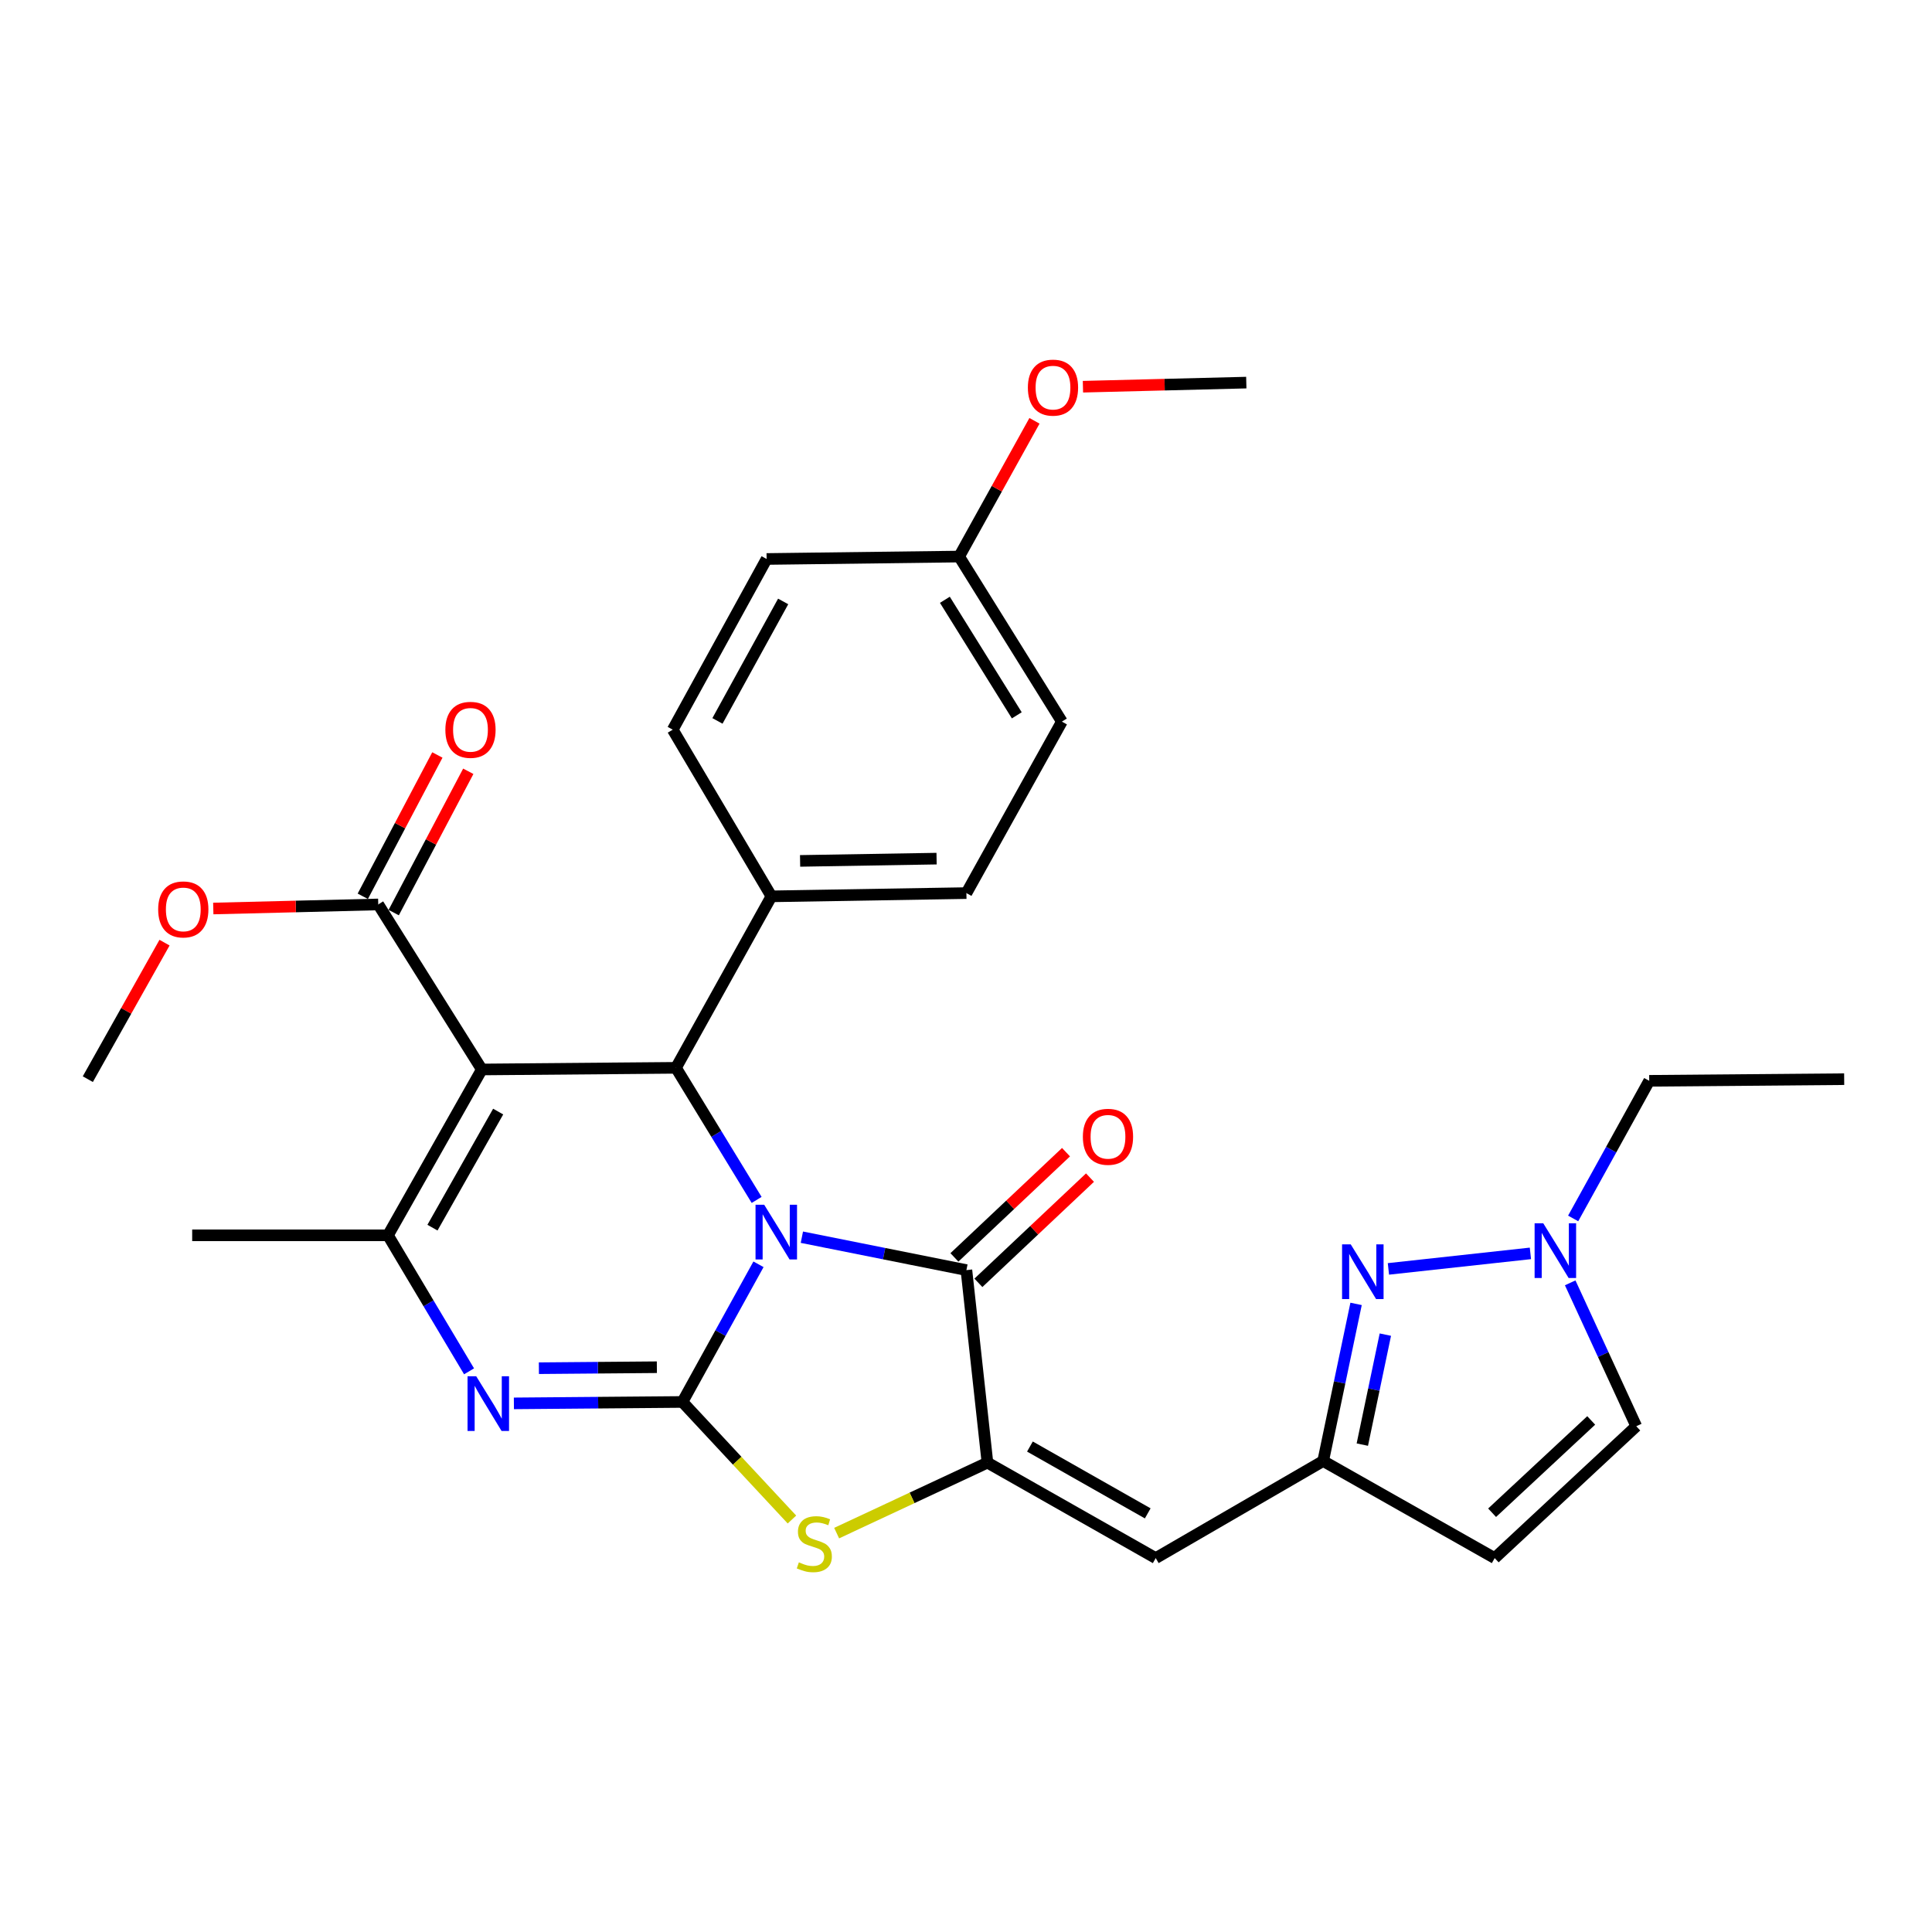 <?xml version='1.0' encoding='iso-8859-1'?>
<svg version='1.1' baseProfile='full'
              xmlns='http://www.w3.org/2000/svg'
                      xmlns:rdkit='http://www.rdkit.org/xml'
                      xmlns:xlink='http://www.w3.org/1999/xlink'
                  xml:space='preserve'
width='1000px' height='1000px' viewBox='0 0 1000 1000'>
<!-- END OF HEADER -->
<rect style='opacity:1.0;fill:#FFFFFF;stroke:none' width='1000' height='1000' x='0' y='0'> </rect>
<path class='bond-0' d='M 392.592,654.397 L 372.911,690.024' style='fill:none;fill-rule:evenodd;stroke:#0000FF;stroke-width:6px;stroke-linecap:butt;stroke-linejoin:miter;stroke-opacity:1' />
<path class='bond-0' d='M 372.911,690.024 L 353.229,725.651' style='fill:none;fill-rule:evenodd;stroke:#000000;stroke-width:6px;stroke-linecap:butt;stroke-linejoin:miter;stroke-opacity:1' />
<path class='bond-2' d='M 415.05,640.375 L 457.631,648.891' style='fill:none;fill-rule:evenodd;stroke:#0000FF;stroke-width:6px;stroke-linecap:butt;stroke-linejoin:miter;stroke-opacity:1' />
<path class='bond-2' d='M 457.631,648.891 L 500.211,657.407' style='fill:none;fill-rule:evenodd;stroke:#000000;stroke-width:6px;stroke-linecap:butt;stroke-linejoin:miter;stroke-opacity:1' />
<path class='bond-4' d='M 391.633,621.075 L 370.758,586.89' style='fill:none;fill-rule:evenodd;stroke:#0000FF;stroke-width:6px;stroke-linecap:butt;stroke-linejoin:miter;stroke-opacity:1' />
<path class='bond-4' d='M 370.758,586.89 L 349.882,552.705' style='fill:none;fill-rule:evenodd;stroke:#000000;stroke-width:6px;stroke-linecap:butt;stroke-linejoin:miter;stroke-opacity:1' />
<path class='bond-3' d='M 353.229,725.651 L 309.61,726.018' style='fill:none;fill-rule:evenodd;stroke:#000000;stroke-width:6px;stroke-linecap:butt;stroke-linejoin:miter;stroke-opacity:1' />
<path class='bond-3' d='M 309.61,726.018 L 265.991,726.384' style='fill:none;fill-rule:evenodd;stroke:#0000FF;stroke-width:6px;stroke-linecap:butt;stroke-linejoin:miter;stroke-opacity:1' />
<path class='bond-3' d='M 339.992,707.668 L 309.458,707.924' style='fill:none;fill-rule:evenodd;stroke:#000000;stroke-width:6px;stroke-linecap:butt;stroke-linejoin:miter;stroke-opacity:1' />
<path class='bond-3' d='M 309.458,707.924 L 278.925,708.181' style='fill:none;fill-rule:evenodd;stroke:#0000FF;stroke-width:6px;stroke-linecap:butt;stroke-linejoin:miter;stroke-opacity:1' />
<path class='bond-7' d='M 353.229,725.651 L 381.569,756.078' style='fill:none;fill-rule:evenodd;stroke:#000000;stroke-width:6px;stroke-linecap:butt;stroke-linejoin:miter;stroke-opacity:1' />
<path class='bond-7' d='M 381.569,756.078 L 409.909,786.504' style='fill:none;fill-rule:evenodd;stroke:#CCCC00;stroke-width:6px;stroke-linecap:butt;stroke-linejoin:miter;stroke-opacity:1' />
<path class='bond-1' d='M 249.391,553.559 L 349.882,552.705' style='fill:none;fill-rule:evenodd;stroke:#000000;stroke-width:6px;stroke-linecap:butt;stroke-linejoin:miter;stroke-opacity:1' />
<path class='bond-6' d='M 249.391,553.559 L 200.81,639.394' style='fill:none;fill-rule:evenodd;stroke:#000000;stroke-width:6px;stroke-linecap:butt;stroke-linejoin:miter;stroke-opacity:1' />
<path class='bond-6' d='M 257.851,575.347 L 223.843,635.431' style='fill:none;fill-rule:evenodd;stroke:#000000;stroke-width:6px;stroke-linecap:butt;stroke-linejoin:miter;stroke-opacity:1' />
<path class='bond-10' d='M 249.391,553.559 L 195.784,468.137' style='fill:none;fill-rule:evenodd;stroke:#000000;stroke-width:6px;stroke-linecap:butt;stroke-linejoin:miter;stroke-opacity:1' />
<path class='bond-5' d='M 500.211,657.407 L 511.098,757.054' style='fill:none;fill-rule:evenodd;stroke:#000000;stroke-width:6px;stroke-linecap:butt;stroke-linejoin:miter;stroke-opacity:1' />
<path class='bond-16' d='M 506.417,663.99 L 535.298,636.761' style='fill:none;fill-rule:evenodd;stroke:#000000;stroke-width:6px;stroke-linecap:butt;stroke-linejoin:miter;stroke-opacity:1' />
<path class='bond-16' d='M 535.298,636.761 L 564.179,609.532' style='fill:none;fill-rule:evenodd;stroke:#FF0000;stroke-width:6px;stroke-linecap:butt;stroke-linejoin:miter;stroke-opacity:1' />
<path class='bond-16' d='M 494.005,650.825 L 522.886,623.596' style='fill:none;fill-rule:evenodd;stroke:#000000;stroke-width:6px;stroke-linecap:butt;stroke-linejoin:miter;stroke-opacity:1' />
<path class='bond-16' d='M 522.886,623.596 L 551.767,596.367' style='fill:none;fill-rule:evenodd;stroke:#FF0000;stroke-width:6px;stroke-linecap:butt;stroke-linejoin:miter;stroke-opacity:1' />
<path class='bond-31' d='M 242.785,709.8 L 221.797,674.597' style='fill:none;fill-rule:evenodd;stroke:#0000FF;stroke-width:6px;stroke-linecap:butt;stroke-linejoin:miter;stroke-opacity:1' />
<path class='bond-31' d='M 221.797,674.597 L 200.81,639.394' style='fill:none;fill-rule:evenodd;stroke:#000000;stroke-width:6px;stroke-linecap:butt;stroke-linejoin:miter;stroke-opacity:1' />
<path class='bond-15' d='M 349.882,552.705 L 399.288,463.945' style='fill:none;fill-rule:evenodd;stroke:#000000;stroke-width:6px;stroke-linecap:butt;stroke-linejoin:miter;stroke-opacity:1' />
<path class='bond-8' d='M 511.098,757.054 L 598.199,806.47' style='fill:none;fill-rule:evenodd;stroke:#000000;stroke-width:6px;stroke-linecap:butt;stroke-linejoin:miter;stroke-opacity:1' />
<path class='bond-8' d='M 533.091,748.729 L 594.062,783.32' style='fill:none;fill-rule:evenodd;stroke:#000000;stroke-width:6px;stroke-linecap:butt;stroke-linejoin:miter;stroke-opacity:1' />
<path class='bond-30' d='M 511.098,757.054 L 472.072,775.297' style='fill:none;fill-rule:evenodd;stroke:#000000;stroke-width:6px;stroke-linecap:butt;stroke-linejoin:miter;stroke-opacity:1' />
<path class='bond-30' d='M 472.072,775.297 L 433.046,793.54' style='fill:none;fill-rule:evenodd;stroke:#CCCC00;stroke-width:6px;stroke-linecap:butt;stroke-linejoin:miter;stroke-opacity:1' />
<path class='bond-21' d='M 200.81,639.394 L 99.475,639.394' style='fill:none;fill-rule:evenodd;stroke:#000000;stroke-width:6px;stroke-linecap:butt;stroke-linejoin:miter;stroke-opacity:1' />
<path class='bond-11' d='M 598.199,806.47 L 684.868,756.22' style='fill:none;fill-rule:evenodd;stroke:#000000;stroke-width:6px;stroke-linecap:butt;stroke-linejoin:miter;stroke-opacity:1' />
<path class='bond-9' d='M 701.904,674.895 L 693.386,715.557' style='fill:none;fill-rule:evenodd;stroke:#0000FF;stroke-width:6px;stroke-linecap:butt;stroke-linejoin:miter;stroke-opacity:1' />
<path class='bond-9' d='M 693.386,715.557 L 684.868,756.22' style='fill:none;fill-rule:evenodd;stroke:#000000;stroke-width:6px;stroke-linecap:butt;stroke-linejoin:miter;stroke-opacity:1' />
<path class='bond-9' d='M 717.058,690.803 L 711.095,719.267' style='fill:none;fill-rule:evenodd;stroke:#0000FF;stroke-width:6px;stroke-linecap:butt;stroke-linejoin:miter;stroke-opacity:1' />
<path class='bond-9' d='M 711.095,719.267 L 705.133,747.731' style='fill:none;fill-rule:evenodd;stroke:#000000;stroke-width:6px;stroke-linecap:butt;stroke-linejoin:miter;stroke-opacity:1' />
<path class='bond-12' d='M 718.641,656.783 L 792.138,648.747' style='fill:none;fill-rule:evenodd;stroke:#0000FF;stroke-width:6px;stroke-linecap:butt;stroke-linejoin:miter;stroke-opacity:1' />
<path class='bond-17' d='M 203.785,472.359 L 223.084,435.788' style='fill:none;fill-rule:evenodd;stroke:#000000;stroke-width:6px;stroke-linecap:butt;stroke-linejoin:miter;stroke-opacity:1' />
<path class='bond-17' d='M 223.084,435.788 L 242.383,399.217' style='fill:none;fill-rule:evenodd;stroke:#FF0000;stroke-width:6px;stroke-linecap:butt;stroke-linejoin:miter;stroke-opacity:1' />
<path class='bond-17' d='M 187.782,463.914 L 207.082,427.343' style='fill:none;fill-rule:evenodd;stroke:#000000;stroke-width:6px;stroke-linecap:butt;stroke-linejoin:miter;stroke-opacity:1' />
<path class='bond-17' d='M 207.082,427.343 L 226.381,390.773' style='fill:none;fill-rule:evenodd;stroke:#FF0000;stroke-width:6px;stroke-linecap:butt;stroke-linejoin:miter;stroke-opacity:1' />
<path class='bond-20' d='M 195.784,468.137 L 153.089,469.191' style='fill:none;fill-rule:evenodd;stroke:#000000;stroke-width:6px;stroke-linecap:butt;stroke-linejoin:miter;stroke-opacity:1' />
<path class='bond-20' d='M 153.089,469.191 L 110.394,470.246' style='fill:none;fill-rule:evenodd;stroke:#FF0000;stroke-width:6px;stroke-linecap:butt;stroke-linejoin:miter;stroke-opacity:1' />
<path class='bond-13' d='M 684.868,756.22 L 773.648,806.47' style='fill:none;fill-rule:evenodd;stroke:#000000;stroke-width:6px;stroke-linecap:butt;stroke-linejoin:miter;stroke-opacity:1' />
<path class='bond-25' d='M 814.264,630.664 L 833.948,595.047' style='fill:none;fill-rule:evenodd;stroke:#0000FF;stroke-width:6px;stroke-linecap:butt;stroke-linejoin:miter;stroke-opacity:1' />
<path class='bond-25' d='M 833.948,595.047 L 853.633,559.43' style='fill:none;fill-rule:evenodd;stroke:#000000;stroke-width:6px;stroke-linecap:butt;stroke-linejoin:miter;stroke-opacity:1' />
<path class='bond-33' d='M 812.728,663.997 L 829.828,701.107' style='fill:none;fill-rule:evenodd;stroke:#0000FF;stroke-width:6px;stroke-linecap:butt;stroke-linejoin:miter;stroke-opacity:1' />
<path class='bond-33' d='M 829.828,701.107 L 846.928,738.216' style='fill:none;fill-rule:evenodd;stroke:#000000;stroke-width:6px;stroke-linecap:butt;stroke-linejoin:miter;stroke-opacity:1' />
<path class='bond-14' d='M 773.648,806.47 L 846.928,738.216' style='fill:none;fill-rule:evenodd;stroke:#000000;stroke-width:6px;stroke-linecap:butt;stroke-linejoin:miter;stroke-opacity:1' />
<path class='bond-14' d='M 772.308,782.992 L 823.604,735.214' style='fill:none;fill-rule:evenodd;stroke:#000000;stroke-width:6px;stroke-linecap:butt;stroke-linejoin:miter;stroke-opacity:1' />
<path class='bond-18' d='M 399.288,463.945 L 500.211,462.266' style='fill:none;fill-rule:evenodd;stroke:#000000;stroke-width:6px;stroke-linecap:butt;stroke-linejoin:miter;stroke-opacity:1' />
<path class='bond-18' d='M 414.126,445.602 L 484.772,444.427' style='fill:none;fill-rule:evenodd;stroke:#000000;stroke-width:6px;stroke-linecap:butt;stroke-linejoin:miter;stroke-opacity:1' />
<path class='bond-19' d='M 399.288,463.945 L 348.213,377.678' style='fill:none;fill-rule:evenodd;stroke:#000000;stroke-width:6px;stroke-linecap:butt;stroke-linejoin:miter;stroke-opacity:1' />
<path class='bond-24' d='M 500.211,462.266 L 549.627,373.506' style='fill:none;fill-rule:evenodd;stroke:#000000;stroke-width:6px;stroke-linecap:butt;stroke-linejoin:miter;stroke-opacity:1' />
<path class='bond-23' d='M 348.213,377.678 L 396.795,289.33' style='fill:none;fill-rule:evenodd;stroke:#000000;stroke-width:6px;stroke-linecap:butt;stroke-linejoin:miter;stroke-opacity:1' />
<path class='bond-23' d='M 371.355,373.144 L 405.363,311.301' style='fill:none;fill-rule:evenodd;stroke:#000000;stroke-width:6px;stroke-linecap:butt;stroke-linejoin:miter;stroke-opacity:1' />
<path class='bond-27' d='M 85.16,487.912 L 65.307,523.243' style='fill:none;fill-rule:evenodd;stroke:#FF0000;stroke-width:6px;stroke-linecap:butt;stroke-linejoin:miter;stroke-opacity:1' />
<path class='bond-27' d='M 65.307,523.243 L 45.455,558.575' style='fill:none;fill-rule:evenodd;stroke:#000000;stroke-width:6px;stroke-linecap:butt;stroke-linejoin:miter;stroke-opacity:1' />
<path class='bond-22' d='M 496.452,288.074 L 396.795,289.33' style='fill:none;fill-rule:evenodd;stroke:#000000;stroke-width:6px;stroke-linecap:butt;stroke-linejoin:miter;stroke-opacity:1' />
<path class='bond-26' d='M 496.452,288.074 L 515.948,252.943' style='fill:none;fill-rule:evenodd;stroke:#000000;stroke-width:6px;stroke-linecap:butt;stroke-linejoin:miter;stroke-opacity:1' />
<path class='bond-26' d='M 515.948,252.943 L 535.443,217.812' style='fill:none;fill-rule:evenodd;stroke:#FF0000;stroke-width:6px;stroke-linecap:butt;stroke-linejoin:miter;stroke-opacity:1' />
<path class='bond-32' d='M 496.452,288.074 L 549.627,373.506' style='fill:none;fill-rule:evenodd;stroke:#000000;stroke-width:6px;stroke-linecap:butt;stroke-linejoin:miter;stroke-opacity:1' />
<path class='bond-32' d='M 489.067,310.45 L 526.29,370.253' style='fill:none;fill-rule:evenodd;stroke:#000000;stroke-width:6px;stroke-linecap:butt;stroke-linejoin:miter;stroke-opacity:1' />
<path class='bond-29' d='M 853.633,559.43 L 954.545,558.575' style='fill:none;fill-rule:evenodd;stroke:#000000;stroke-width:6px;stroke-linecap:butt;stroke-linejoin:miter;stroke-opacity:1' />
<path class='bond-28' d='M 560.526,200.161 L 602.804,199.099' style='fill:none;fill-rule:evenodd;stroke:#FF0000;stroke-width:6px;stroke-linecap:butt;stroke-linejoin:miter;stroke-opacity:1' />
<path class='bond-28' d='M 602.804,199.099 L 645.082,198.037' style='fill:none;fill-rule:evenodd;stroke:#000000;stroke-width:6px;stroke-linecap:butt;stroke-linejoin:miter;stroke-opacity:1' />
<path  class='atom-0' d='M 395.541 623.565
L 404.821 638.565
Q 405.741 640.045, 407.221 642.725
Q 408.701 645.405, 408.781 645.565
L 408.781 623.565
L 412.541 623.565
L 412.541 651.885
L 408.661 651.885
L 398.701 635.485
Q 397.541 633.565, 396.301 631.365
Q 395.101 629.165, 394.741 628.485
L 394.741 651.885
L 391.061 651.885
L 391.061 623.565
L 395.541 623.565
' fill='#0000FF'/>
<path  class='atom-4' d='M 246.479 712.335
L 255.759 727.335
Q 256.679 728.815, 258.159 731.495
Q 259.639 734.175, 259.719 734.335
L 259.719 712.335
L 263.479 712.335
L 263.479 740.655
L 259.599 740.655
L 249.639 724.255
Q 248.479 722.335, 247.239 720.135
Q 246.039 717.935, 245.679 717.255
L 245.679 740.655
L 241.999 740.655
L 241.999 712.335
L 246.479 712.335
' fill='#0000FF'/>
<path  class='atom-8' d='M 413.493 808.661
Q 413.813 808.781, 415.133 809.341
Q 416.453 809.901, 417.893 810.261
Q 419.373 810.581, 420.813 810.581
Q 423.493 810.581, 425.053 809.301
Q 426.613 807.981, 426.613 805.701
Q 426.613 804.141, 425.813 803.181
Q 425.053 802.221, 423.853 801.701
Q 422.653 801.181, 420.653 800.581
Q 418.133 799.821, 416.613 799.101
Q 415.133 798.381, 414.053 796.861
Q 413.013 795.341, 413.013 792.781
Q 413.013 789.221, 415.413 787.021
Q 417.853 784.821, 422.653 784.821
Q 425.933 784.821, 429.653 786.381
L 428.733 789.461
Q 425.333 788.061, 422.773 788.061
Q 420.013 788.061, 418.493 789.221
Q 416.973 790.341, 417.013 792.301
Q 417.013 793.821, 417.773 794.741
Q 418.573 795.661, 419.693 796.181
Q 420.853 796.701, 422.773 797.301
Q 425.333 798.101, 426.853 798.901
Q 428.373 799.701, 429.453 801.341
Q 430.573 802.941, 430.573 805.701
Q 430.573 809.621, 427.933 811.741
Q 425.333 813.821, 420.973 813.821
Q 418.453 813.821, 416.533 813.261
Q 414.653 812.741, 412.413 811.821
L 413.493 808.661
' fill='#CCCC00'/>
<path  class='atom-10' d='M 699.134 644.072
L 708.414 659.072
Q 709.334 660.552, 710.814 663.232
Q 712.294 665.912, 712.374 666.072
L 712.374 644.072
L 716.134 644.072
L 716.134 672.392
L 712.254 672.392
L 702.294 655.992
Q 701.134 654.072, 699.894 651.872
Q 698.694 649.672, 698.334 648.992
L 698.334 672.392
L 694.654 672.392
L 694.654 644.072
L 699.134 644.072
' fill='#0000FF'/>
<path  class='atom-13' d='M 798.791 633.175
L 808.071 648.175
Q 808.991 649.655, 810.471 652.335
Q 811.951 655.015, 812.031 655.175
L 812.031 633.175
L 815.791 633.175
L 815.791 661.495
L 811.911 661.495
L 801.951 645.095
Q 800.791 643.175, 799.551 640.975
Q 798.351 638.775, 797.991 638.095
L 797.991 661.495
L 794.311 661.495
L 794.311 633.175
L 798.791 633.175
' fill='#0000FF'/>
<path  class='atom-17' d='M 560.491 588.399
Q 560.491 581.599, 563.851 577.799
Q 567.211 573.999, 573.491 573.999
Q 579.771 573.999, 583.131 577.799
Q 586.491 581.599, 586.491 588.399
Q 586.491 595.279, 583.091 599.199
Q 579.691 603.079, 573.491 603.079
Q 567.251 603.079, 563.851 599.199
Q 560.491 595.319, 560.491 588.399
M 573.491 599.879
Q 577.811 599.879, 580.131 596.999
Q 582.491 594.079, 582.491 588.399
Q 582.491 582.839, 580.131 580.039
Q 577.811 577.199, 573.491 577.199
Q 569.171 577.199, 566.811 579.999
Q 564.491 582.799, 564.491 588.399
Q 564.491 594.119, 566.811 596.999
Q 569.171 599.879, 573.491 599.879
' fill='#FF0000'/>
<path  class='atom-18' d='M 230.521 377.758
Q 230.521 370.958, 233.881 367.158
Q 237.241 363.358, 243.521 363.358
Q 249.801 363.358, 253.161 367.158
Q 256.521 370.958, 256.521 377.758
Q 256.521 384.638, 253.121 388.558
Q 249.721 392.438, 243.521 392.438
Q 237.281 392.438, 233.881 388.558
Q 230.521 384.678, 230.521 377.758
M 243.521 389.238
Q 247.841 389.238, 250.161 386.358
Q 252.521 383.438, 252.521 377.758
Q 252.521 372.198, 250.161 369.398
Q 247.841 366.558, 243.521 366.558
Q 239.201 366.558, 236.841 369.358
Q 234.521 372.158, 234.521 377.758
Q 234.521 383.478, 236.841 386.358
Q 239.201 389.238, 243.521 389.238
' fill='#FF0000'/>
<path  class='atom-21' d='M 81.871 470.71
Q 81.871 463.91, 85.231 460.11
Q 88.591 456.31, 94.871 456.31
Q 101.151 456.31, 104.511 460.11
Q 107.871 463.91, 107.871 470.71
Q 107.871 477.59, 104.471 481.51
Q 101.071 485.39, 94.871 485.39
Q 88.631 485.39, 85.231 481.51
Q 81.871 477.63, 81.871 470.71
M 94.871 482.19
Q 99.191 482.19, 101.511 479.31
Q 103.871 476.39, 103.871 470.71
Q 103.871 465.15, 101.511 462.35
Q 99.191 459.51, 94.871 459.51
Q 90.551 459.51, 88.191 462.31
Q 85.871 465.11, 85.871 470.71
Q 85.871 476.43, 88.191 479.31
Q 90.551 482.19, 94.871 482.19
' fill='#FF0000'/>
<path  class='atom-27' d='M 532.023 200.63
Q 532.023 193.83, 535.383 190.03
Q 538.743 186.23, 545.023 186.23
Q 551.303 186.23, 554.663 190.03
Q 558.023 193.83, 558.023 200.63
Q 558.023 207.51, 554.623 211.43
Q 551.223 215.31, 545.023 215.31
Q 538.783 215.31, 535.383 211.43
Q 532.023 207.55, 532.023 200.63
M 545.023 212.11
Q 549.343 212.11, 551.663 209.23
Q 554.023 206.31, 554.023 200.63
Q 554.023 195.07, 551.663 192.27
Q 549.343 189.43, 545.023 189.43
Q 540.703 189.43, 538.343 192.23
Q 536.023 195.03, 536.023 200.63
Q 536.023 206.35, 538.343 209.23
Q 540.703 212.11, 545.023 212.11
' fill='#FF0000'/>
</svg>
